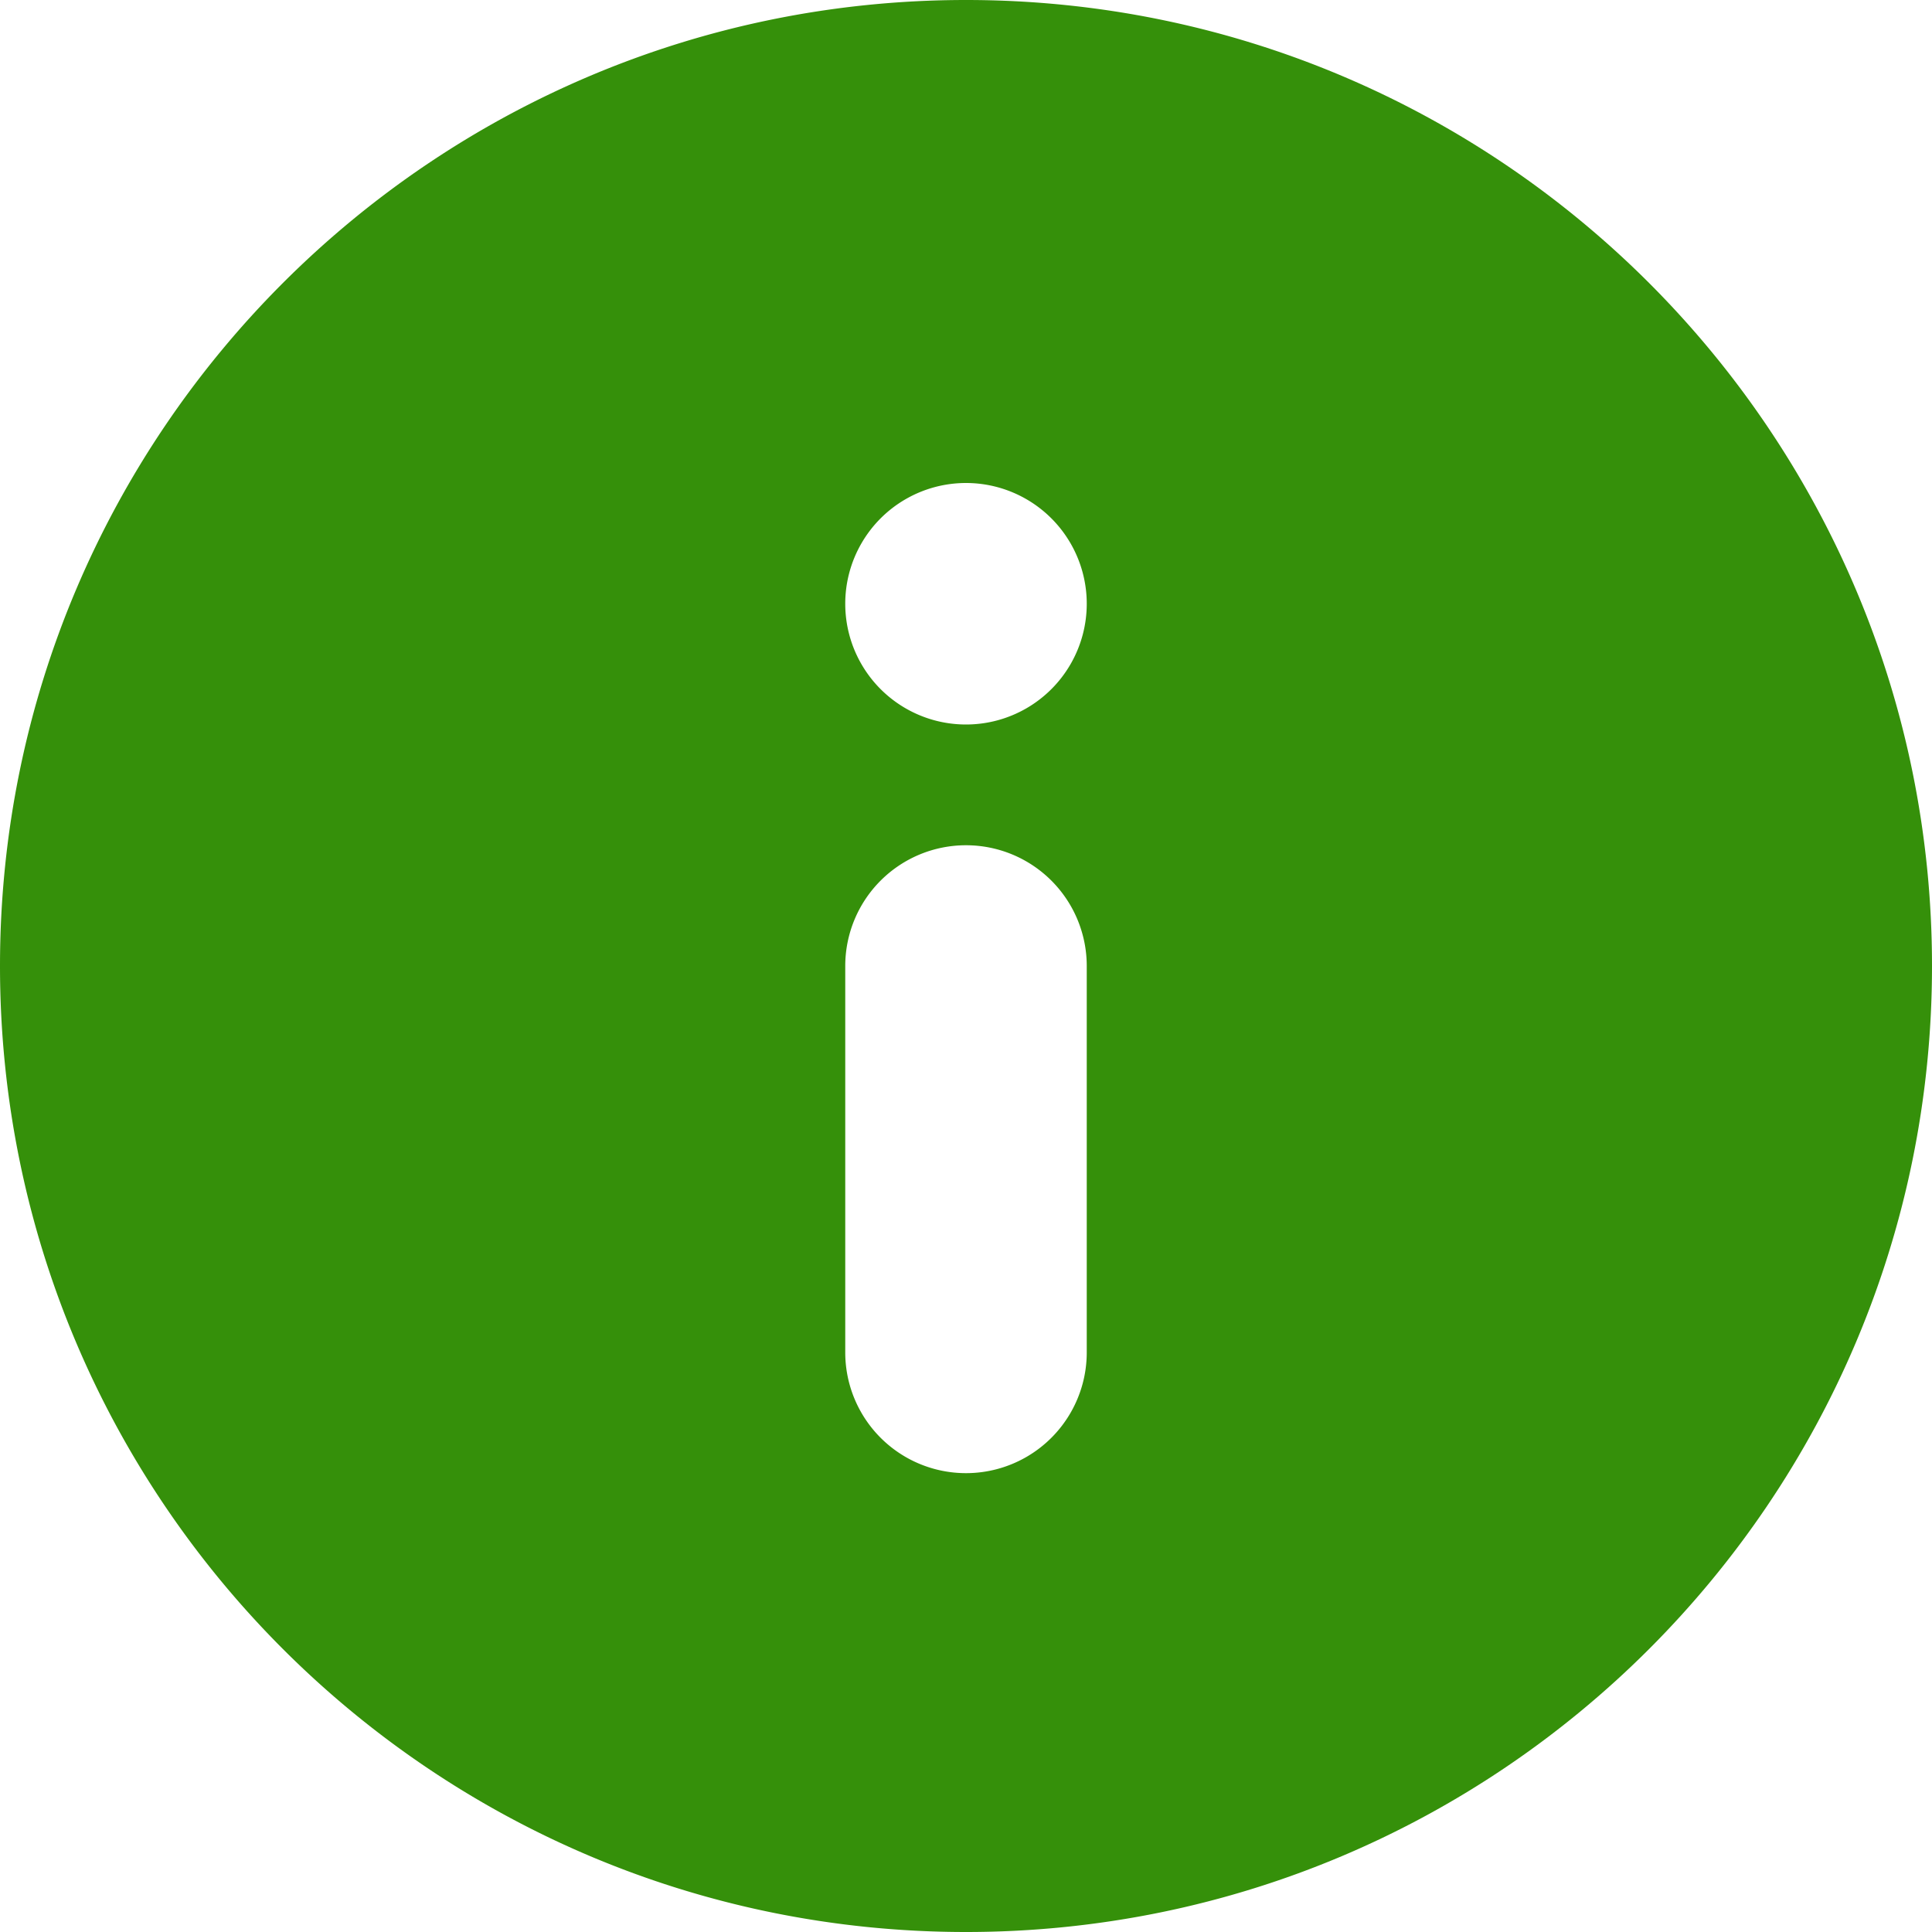 <svg width="24" height="24" fill="none" xmlns="http://www.w3.org/2000/svg"><g clip-path="url(#clip0_344_1862)"><path fill-rule="evenodd" clip-rule="evenodd" d="M12 24C5.373 24 0 18.627 0 12S5.373 0 12 0s12 5.373 12 12-5.373 12-12 12zm0-13.5a1.5 1.5 0 011.5 1.5v4.8a1.5 1.5 0 01-3 0V12a1.5 1.5 0 011.5-1.5zM12 6a1.5 1.5 0 100 3 1.5 1.5 0 000-3z" fill="#35900A80"/></g><defs><clipPath id="clip0_344_1862"><path fill="#35900A80" d="M0 0h24v24H0z"/></clipPath></defs></svg>
